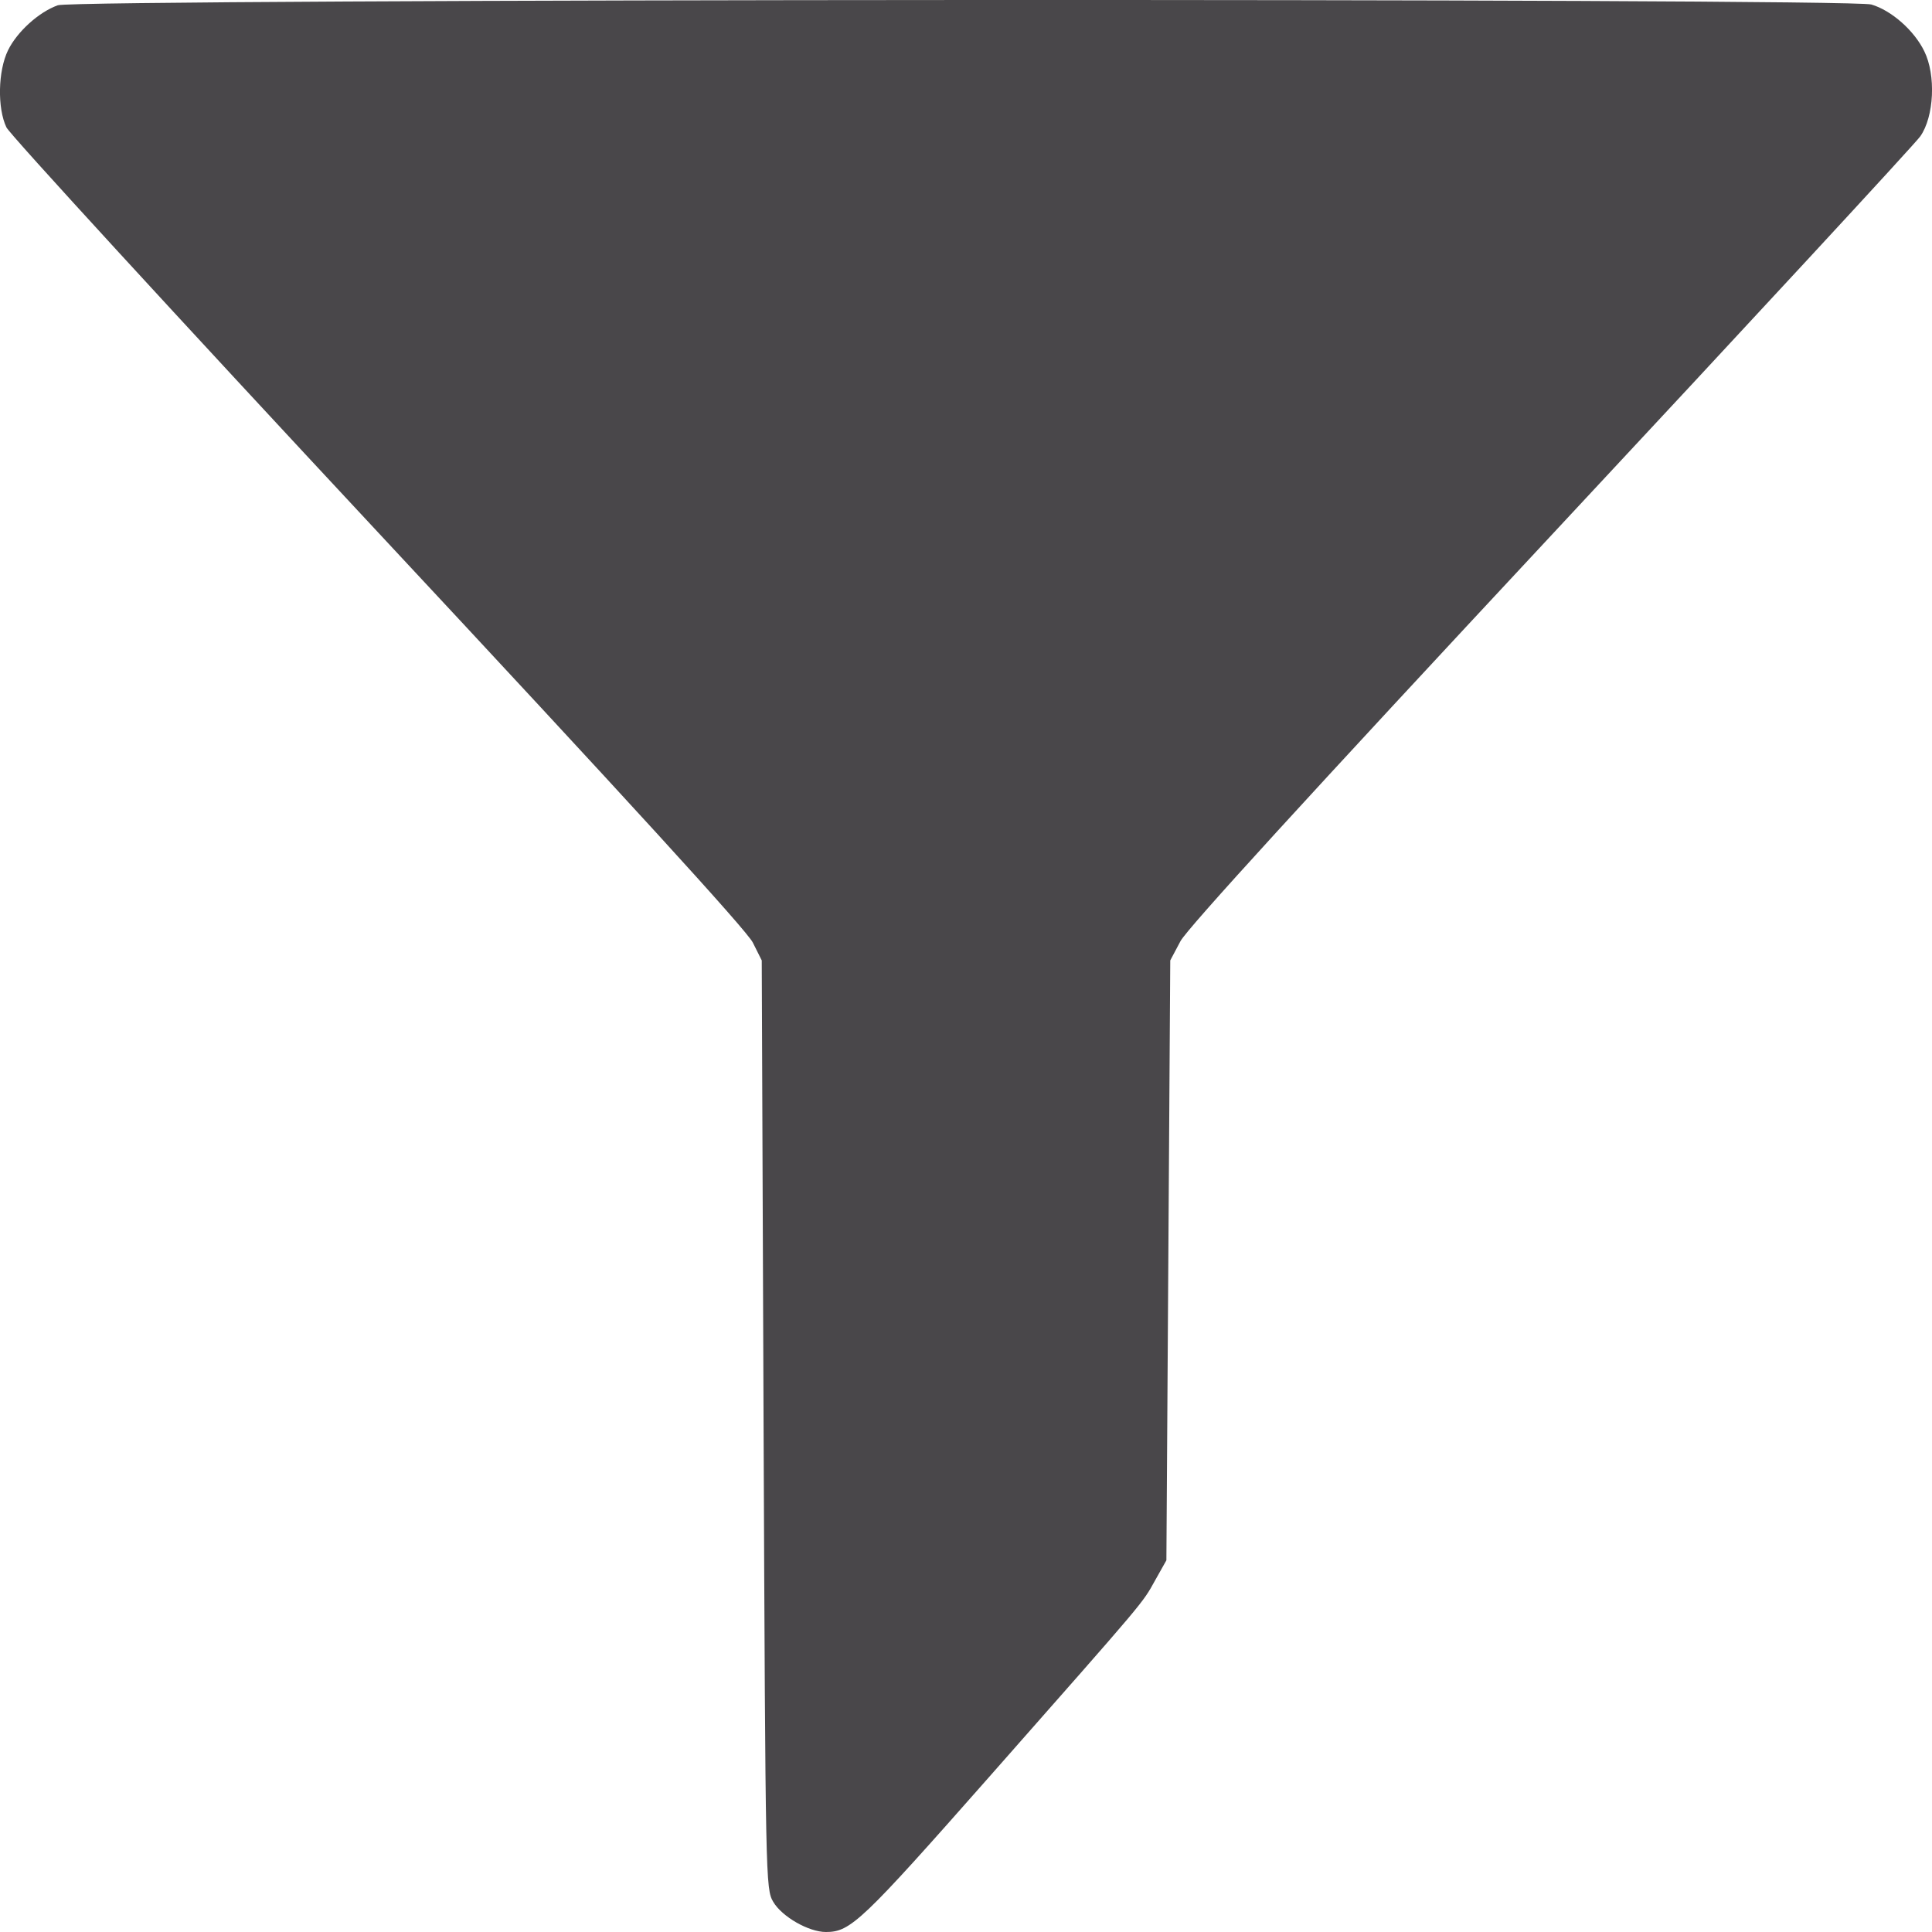 <svg width="18" height="18" viewBox="0 0 18 18" fill="none" xmlns="http://www.w3.org/2000/svg">
<path fill-rule="evenodd" clip-rule="evenodd" d="M0.539 0.049C0.362 0.112 0.16 0.295 0.075 0.468C-0.019 0.66 -0.026 1.007 0.06 1.187C0.093 1.255 1.652 2.954 3.525 4.963C5.84 7.445 6.958 8.669 7.014 8.782L7.097 8.948L7.114 13.272C7.132 17.532 7.133 17.598 7.204 17.719C7.285 17.857 7.534 18 7.695 18C7.925 18 8.027 17.903 9.225 16.545C10.7 14.872 10.639 14.944 10.763 14.722L10.867 14.537L10.885 11.743L10.903 8.948L10.998 8.769C11.062 8.649 12.202 7.402 14.448 4.993C16.294 3.014 17.843 1.339 17.891 1.27C18.02 1.086 18.038 0.7 17.928 0.477C17.834 0.284 17.622 0.097 17.435 0.042C17.231 -0.019 0.708 -0.011 0.539 0.049Z" fill="#1C1A1D" fill-opacity="0.8"/>
</svg>
